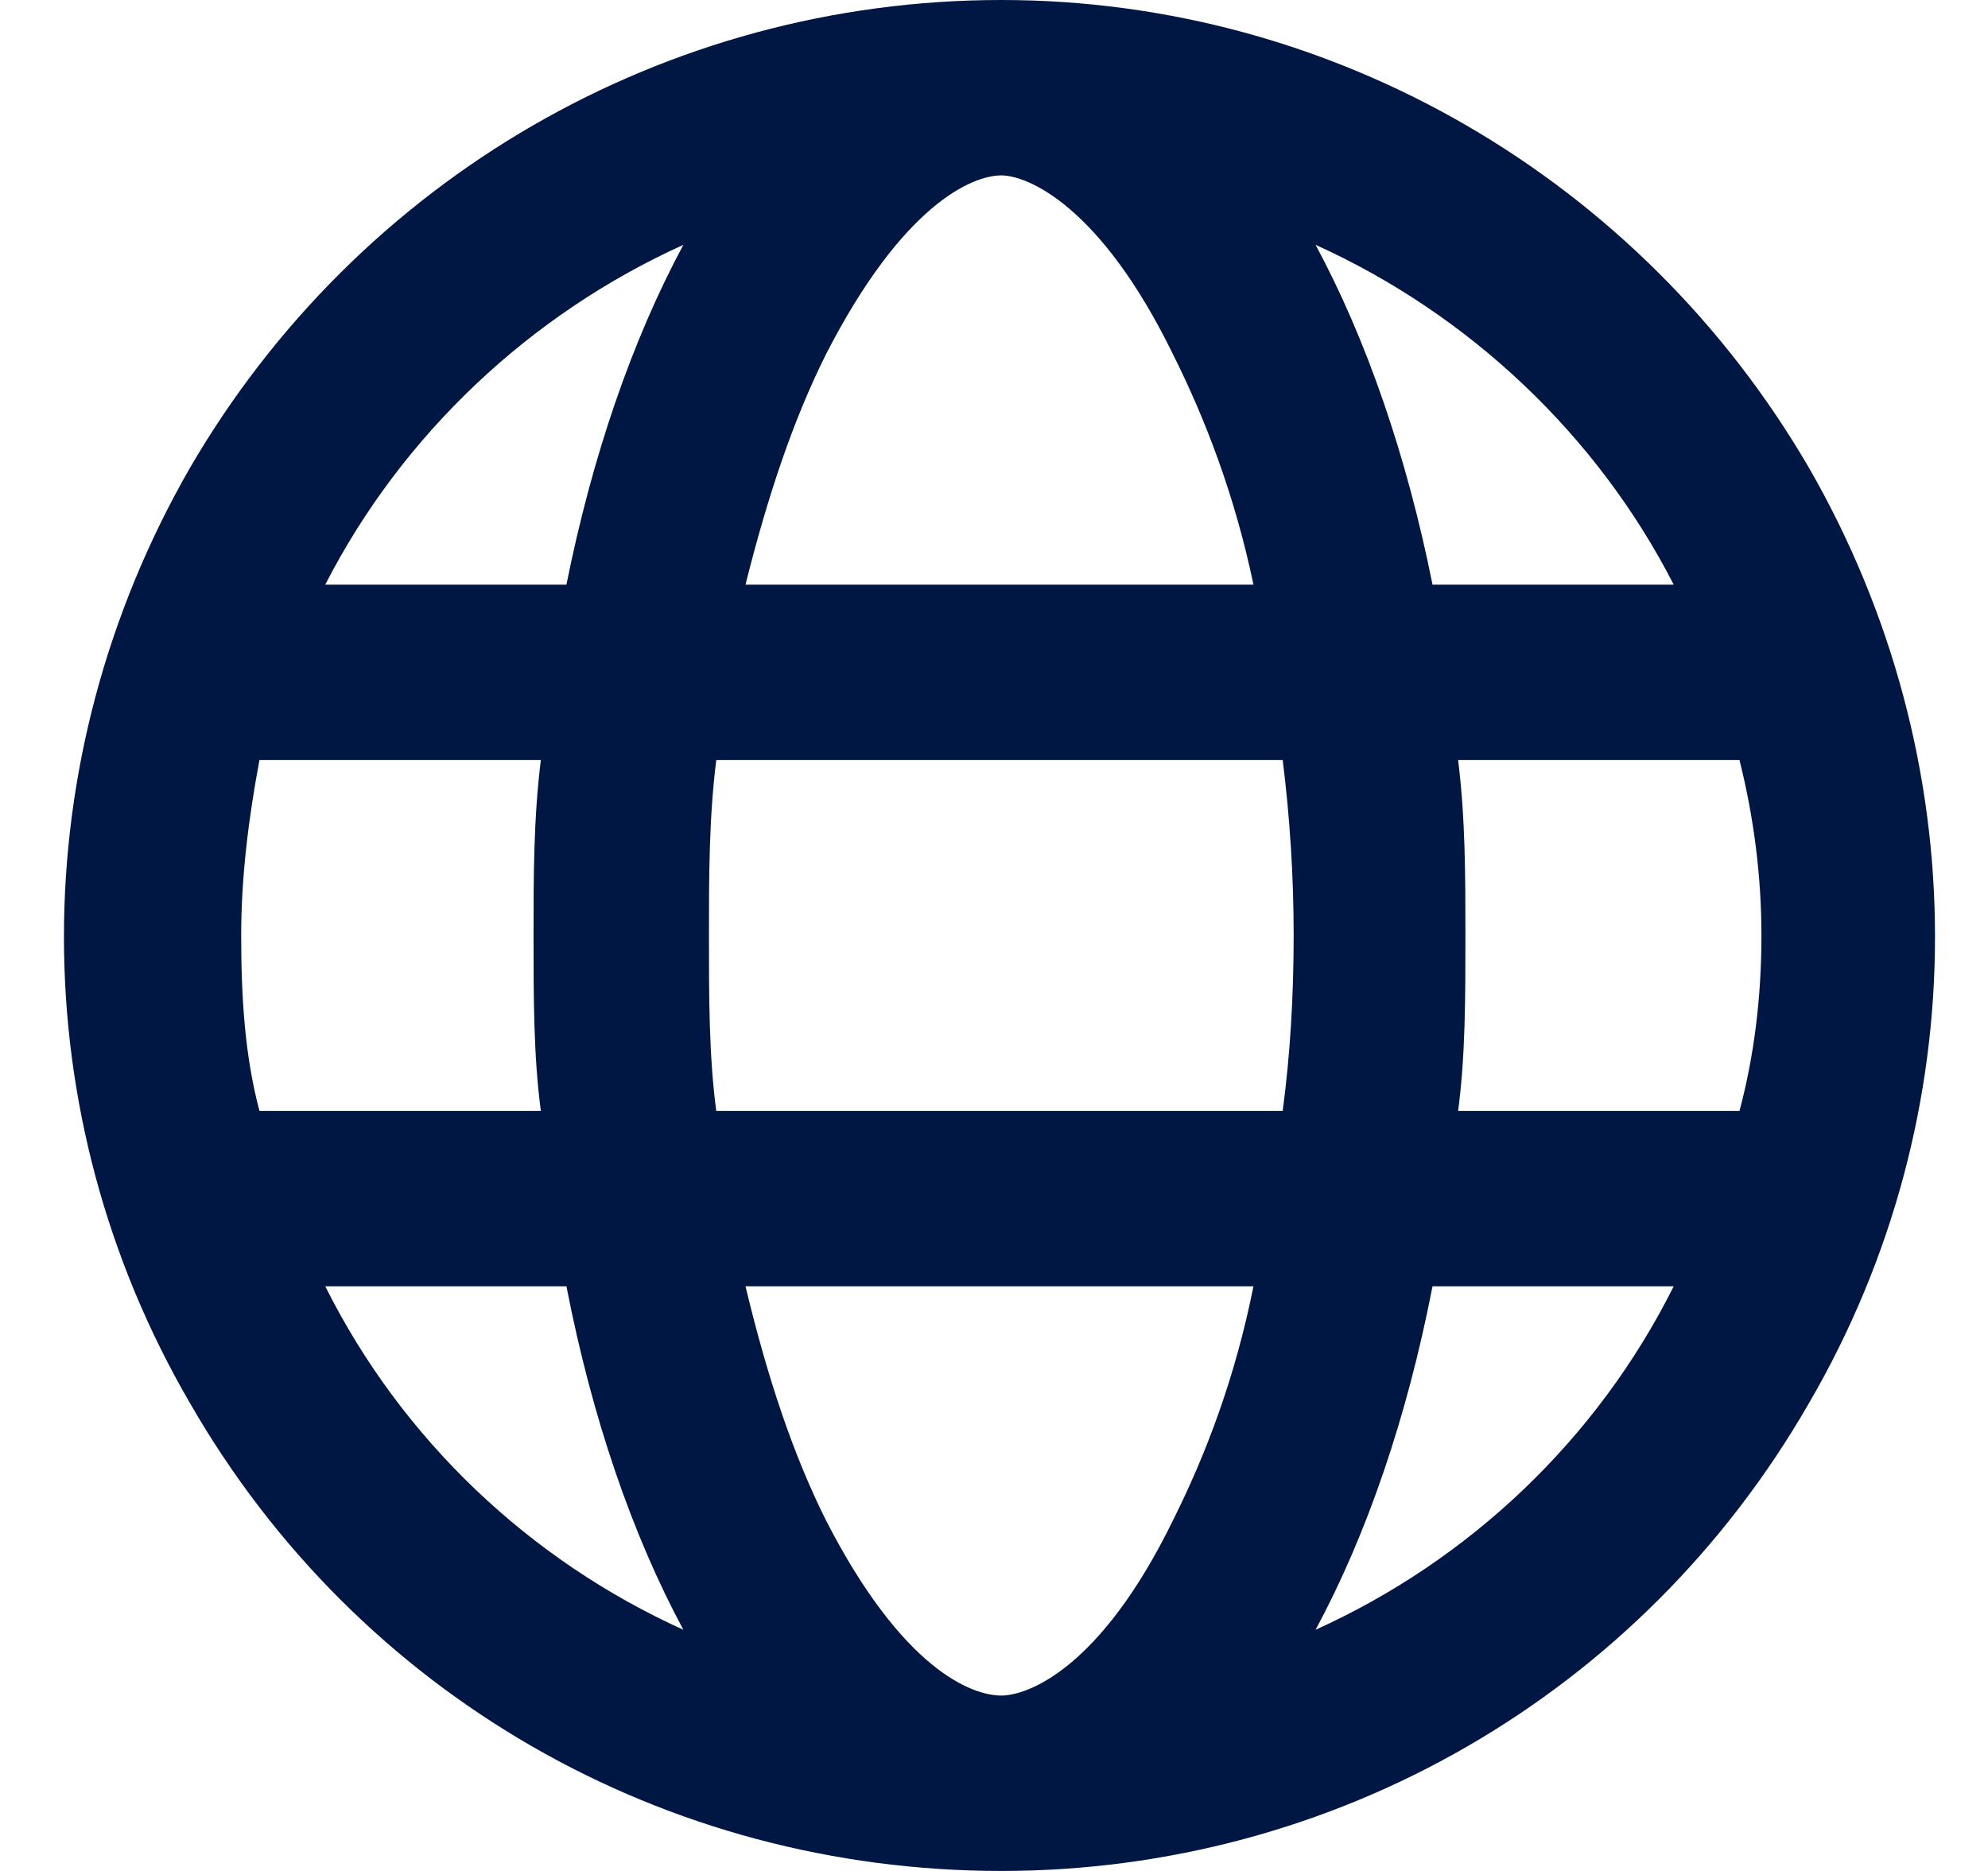 <svg width="68" height="64" viewBox="0 0 68 64" fill="none" xmlns="http://www.w3.org/2000/svg">
<path d="M34.25 58C35.125 58 37.625 57.125 40.125 52C41.25 49.75 42.25 47.125 42.875 44H25.5C26.25 47.125 27.125 49.75 28.25 52C30.875 57.125 33.25 58 34.25 58ZM24.5 38H43.875C44.125 36.125 44.25 34.125 44.25 32C44.25 30 44.125 28 43.875 26H24.5C24.25 28 24.25 30 24.25 32C24.25 34.125 24.25 36.125 24.5 38ZM25.5 20H42.875C42.25 17 41.25 14.375 40.125 12.125C37.625 7 35.125 6 34.25 6C33.25 6 30.875 7 28.25 12.125C27.125 14.375 26.25 17 25.5 20ZM49.875 26C50.125 28 50.125 30 50.125 32C50.125 34.125 50.125 36.125 49.875 38H59.5C60 36.125 60.25 34.125 60.25 32C60.25 30 60 28 59.5 26H49.875ZM57.25 20C54.625 14.875 50.25 10.75 45 8.375C46.75 11.625 48.125 15.625 49 20H57.25ZM19.375 20C20.25 15.625 21.625 11.625 23.375 8.375C18.125 10.75 13.75 14.875 11.125 20H19.375ZM8.875 26C8.5 28 8.25 30 8.25 32C8.25 34.125 8.375 36.125 8.875 38H18.5C18.25 36.125 18.25 34.125 18.25 32C18.25 30 18.25 28 18.5 26H8.875ZM45 55.75C50.25 53.375 54.625 49.25 57.25 44H49C48.125 48.5 46.75 52.5 45 55.75ZM23.375 55.75C21.625 52.5 20.25 48.5 19.375 44H11.125C13.75 49.25 18.125 53.375 23.375 55.75ZM34.25 64C22.75 64 12.25 58 6.5 48C0.75 38.125 0.75 26 6.5 16C12.25 6.125 22.75 0 34.25 0C45.625 0 56.125 6.125 61.875 16C67.625 26 67.625 38.125 61.875 48C56.125 58 45.625 64 34.25 64Z" fill="#001744"/>
</svg>
